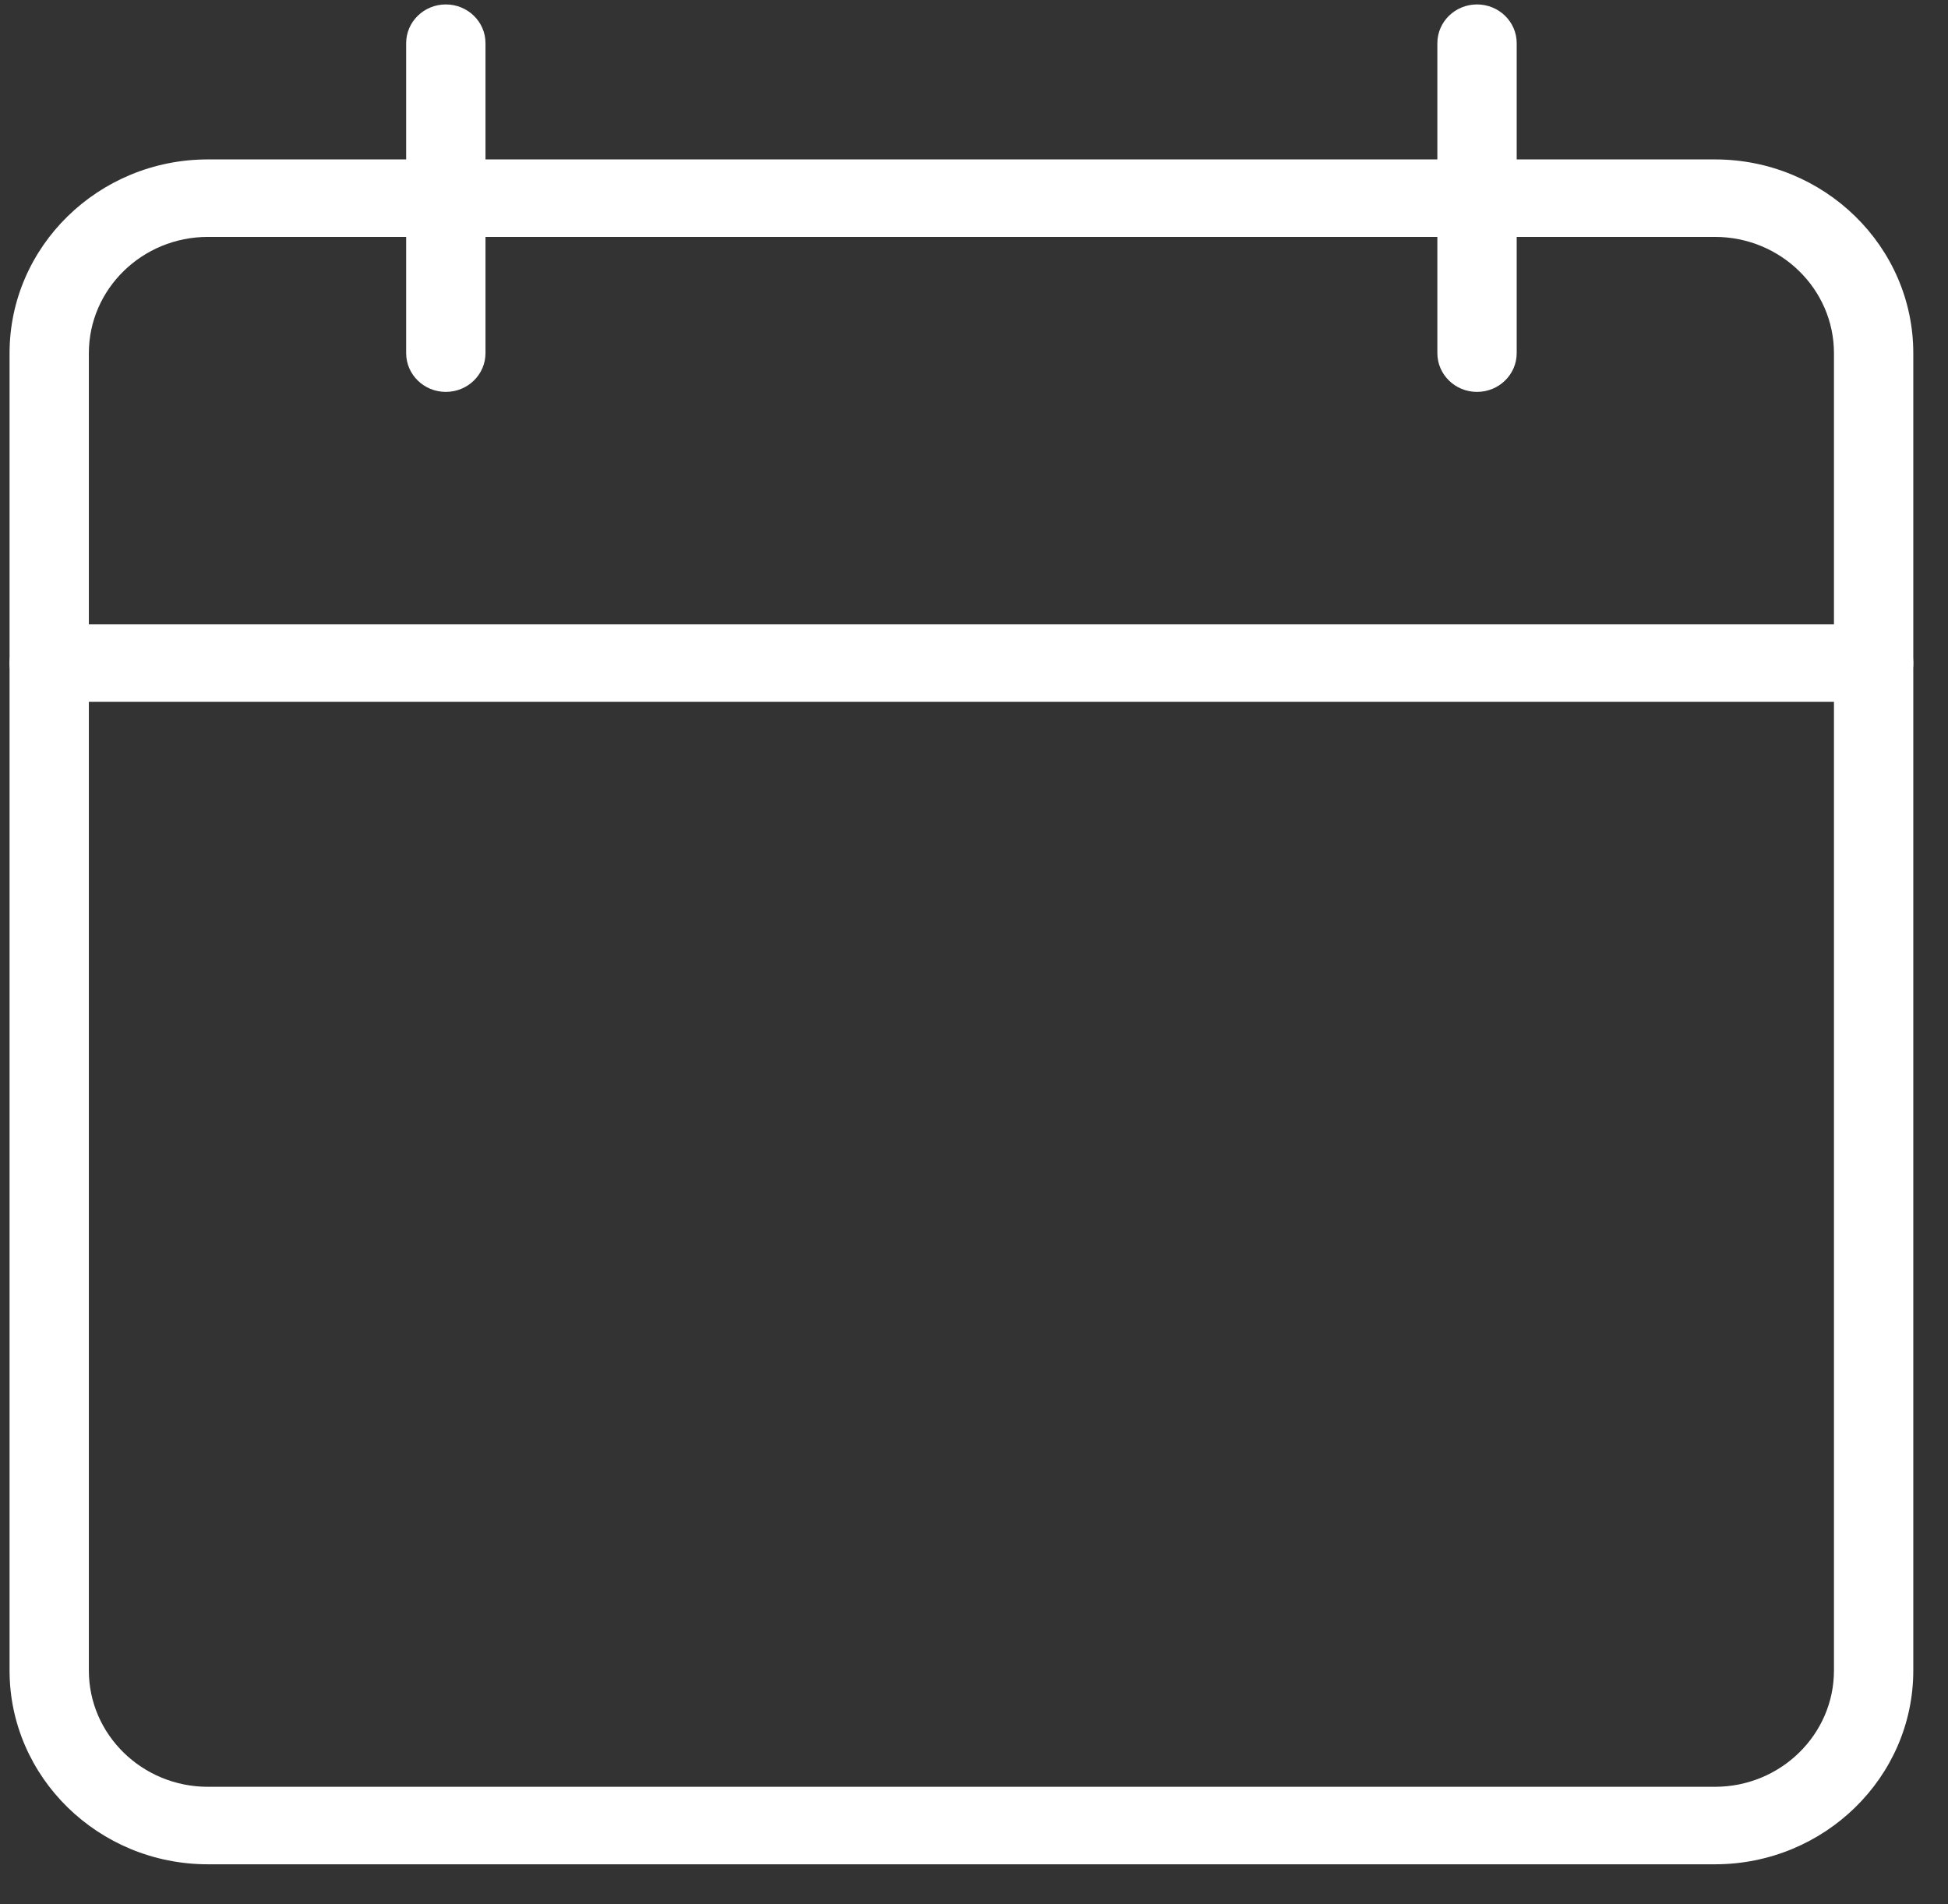 <svg xmlns="http://www.w3.org/2000/svg" width="44" height="43" viewBox="0 0 44 43" fill="none"><rect x="0" y="0" width="44" height="43" fill="#333333" stroke="none"/><path d="M38.737 42.1H4.695C2.226 42.1 0.216 40.136 0.216 37.725V7.975C0.216 5.563 2.226 3.6 4.695 3.6H38.737C41.206 3.6 43.216 5.563 43.216 7.975V37.725C43.216 40.136 41.206 42.1 38.737 42.1ZM4.695 5.35C3.213 5.35 2.007 6.527 2.007 7.975V37.725C2.007 39.172 3.213 40.35 4.695 40.35H38.737C40.218 40.35 41.424 39.172 41.424 37.725V7.975C41.424 6.527 40.218 5.35 38.737 5.35H4.695Z" fill="white"></path><path d="M42.32 15.85H1.112C0.617 15.85 0.216 15.458 0.216 14.975C0.216 14.492 0.617 14.1 1.112 14.1H42.32C42.815 14.1 43.216 14.492 43.216 14.975C43.216 15.458 42.815 15.85 42.32 15.85Z" fill="white"></path><path d="M10.07 8.85C9.575 8.85 9.174 8.458 9.174 7.975V0.975C9.174 0.492 9.575 0.1 10.07 0.1C10.565 0.1 10.966 0.492 10.966 0.975V7.975C10.966 8.458 10.565 8.85 10.07 8.85Z" fill="white"></path><path d="M33.362 8.85C32.867 8.85 32.466 8.458 32.466 7.975V0.975C32.466 0.492 32.867 0.1 33.362 0.1C33.856 0.1 34.258 0.492 34.258 0.975V7.975C34.258 8.458 33.856 8.85 33.362 8.85Z" fill="white"></path></svg>